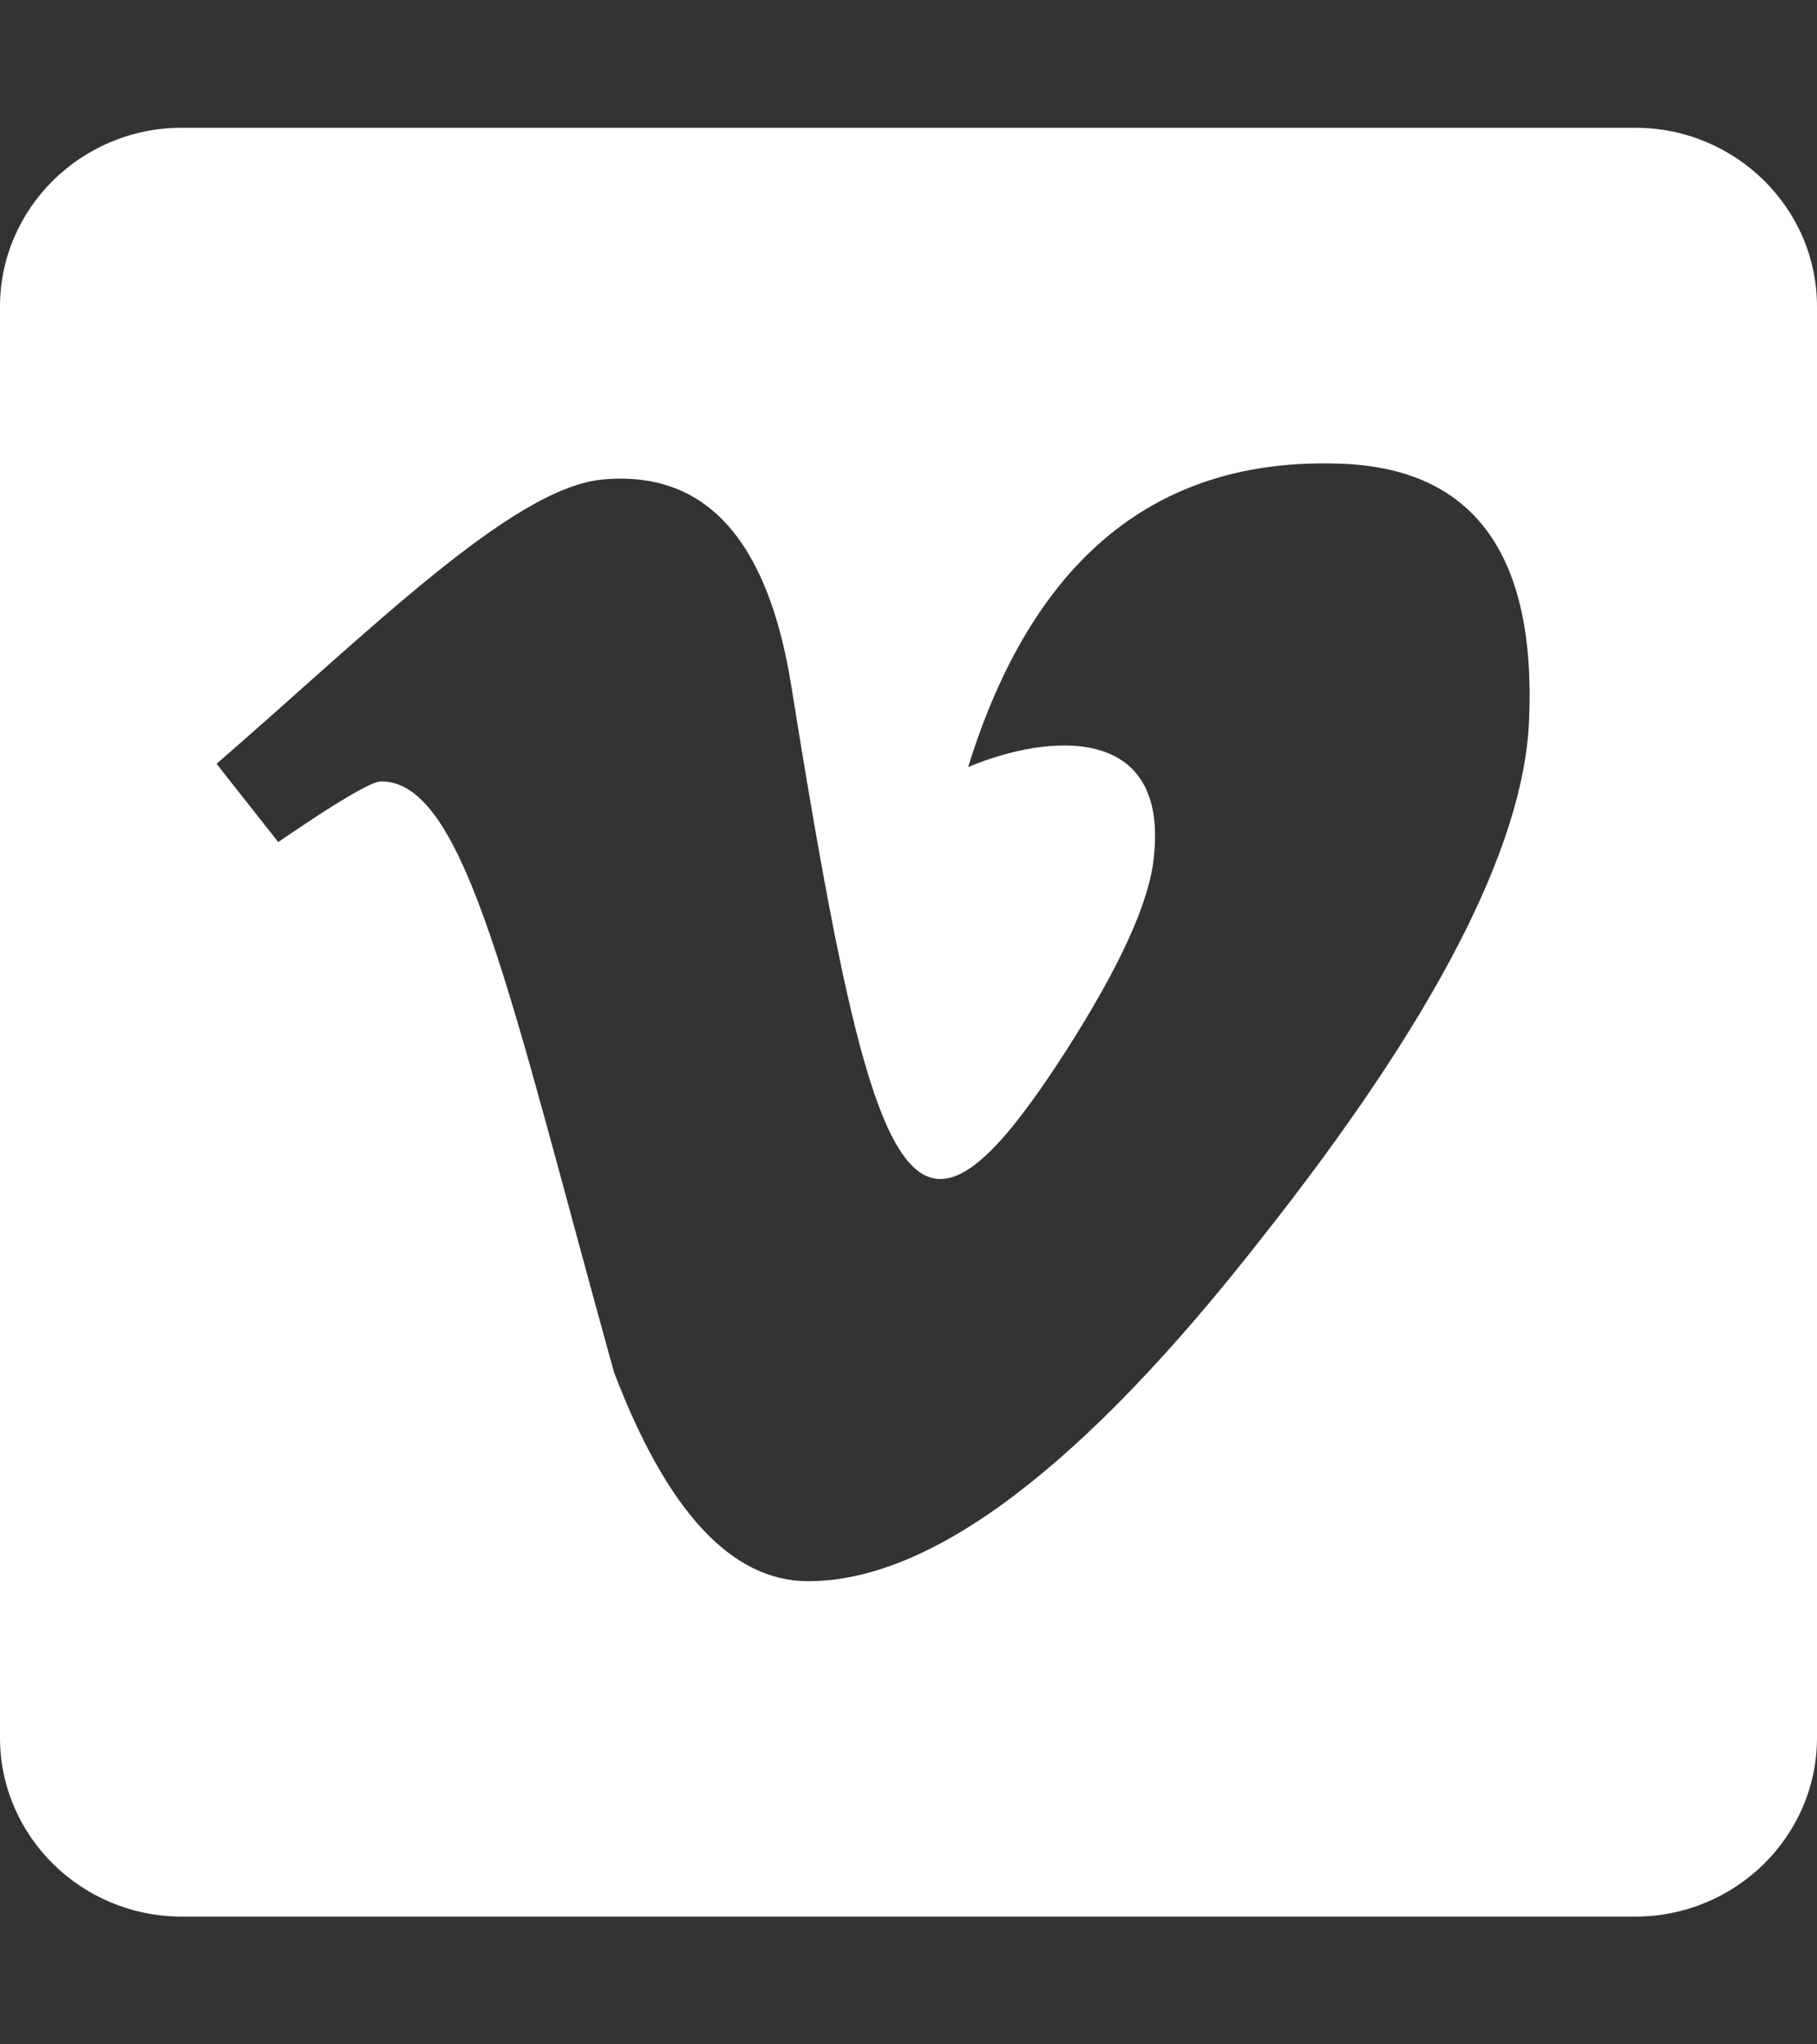 <?xml version="1.0" encoding="UTF-8"?>
<!-- Generated by Pixelmator Pro 3.7 -->
<svg width="16" height="18" viewBox="0 0 16 18" xmlns="http://www.w3.org/2000/svg">
    <rect x="0" y="0" width="16" height="18" fill="#333333" stroke="none"/>
    <path id="Path" fill="#ffffff" stroke="none" d="M 14.4 1.125 L 1.6 1.125 C 0.718 1.125 0 1.832 0 2.7 L 0 15.3 C 0 16.168 0.718 16.875 1.6 16.875 L 14.4 16.875 C 15.282 16.875 16 16.168 16 15.3 L 16 2.7 C 16 1.832 15.282 1.125 14.4 1.125 Z M 13.464 6.356 C 13.414 7.464 12.629 8.982 11.107 10.905 C 9.536 12.916 8.204 13.922 7.118 13.922 C 6.443 13.922 5.875 13.31 5.407 12.083 C 4.496 8.803 4.107 6.88 3.357 6.88 C 3.271 6.88 2.968 7.059 2.45 7.414 L 1.907 6.725 C 3.239 5.572 4.511 4.293 5.307 4.222 C 6.207 4.138 6.761 4.743 6.968 6.04 C 7.707 10.652 8.036 11.348 9.382 9.26 C 9.864 8.508 10.125 7.935 10.161 7.541 C 10.286 6.374 9.236 6.455 8.525 6.754 C 9.093 4.922 10.179 4.032 11.782 4.082 C 12.971 4.113 13.532 4.873 13.464 6.356 Z"/>
</svg>
